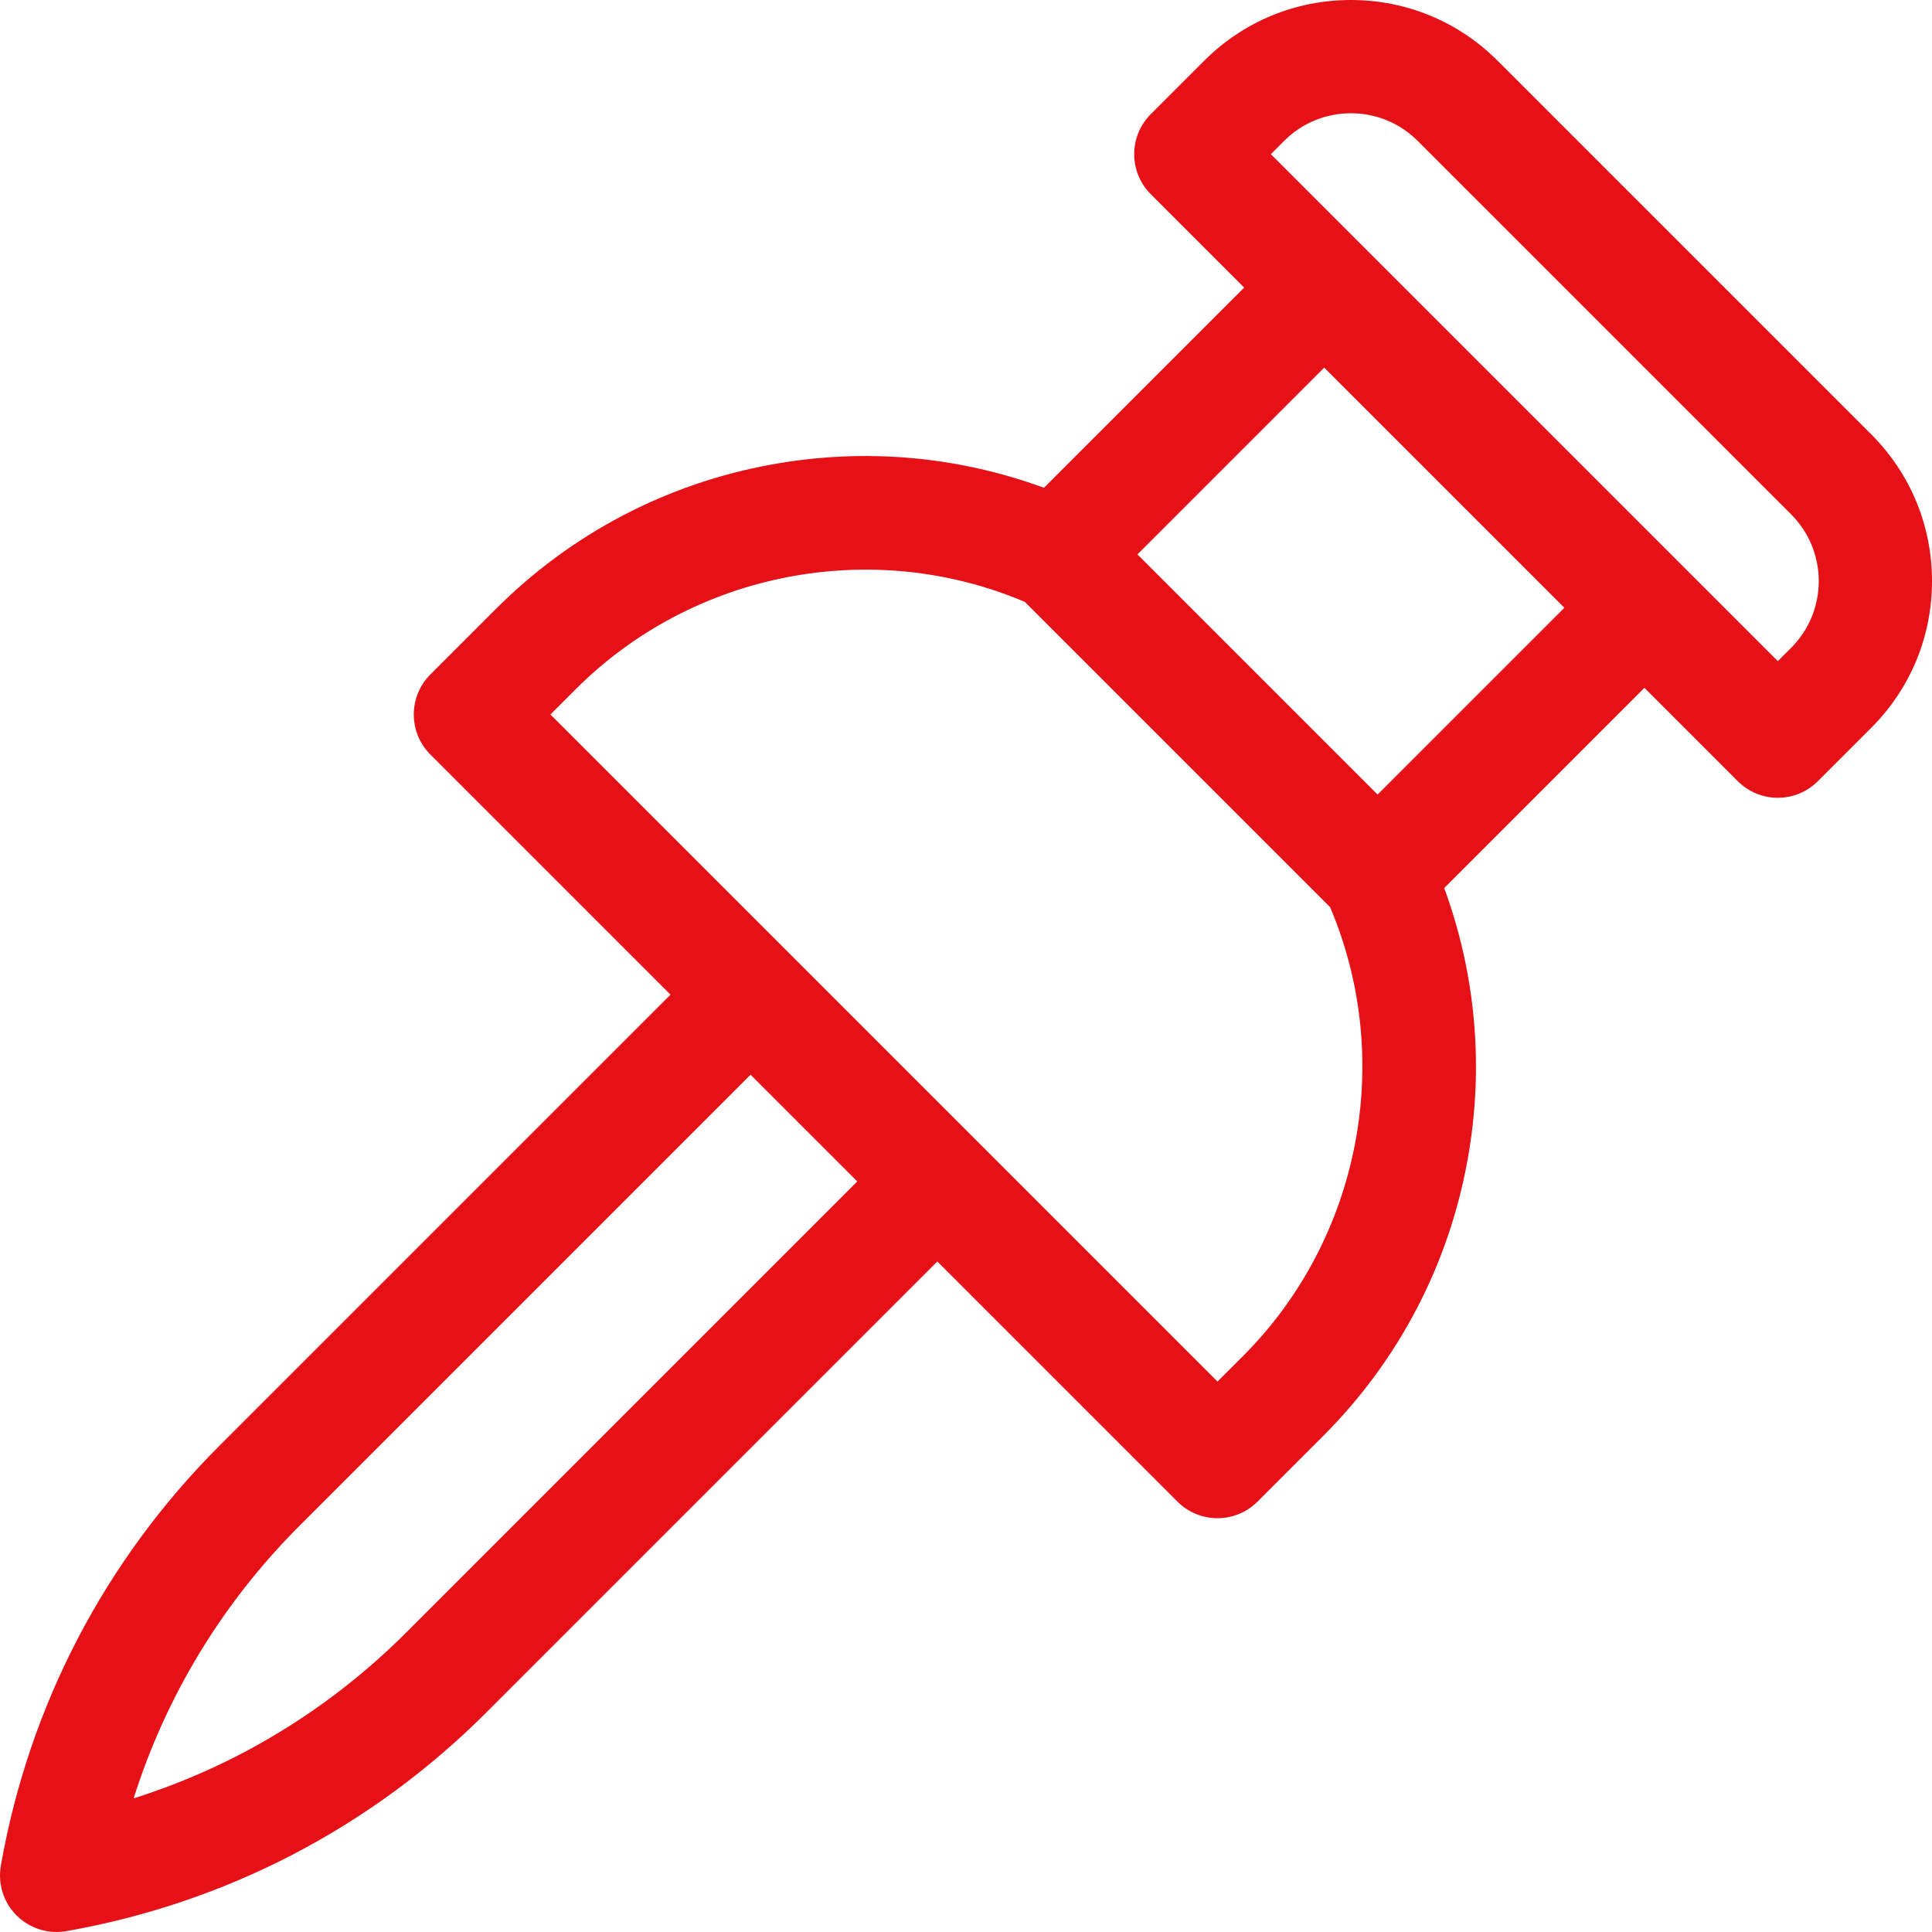 <?xml version="1.0"?>
<svg xmlns="http://www.w3.org/2000/svg" xmlns:xlink="http://www.w3.org/1999/xlink" xmlns:svgjs="http://svgjs.com/svgjs" version="1.1" width="512" height="512" x="0" y="0" viewBox="0 0 512 512" style="enable-background:new 0 0 512 512" xml:space="preserve" class=""><g><g xmlns="http://www.w3.org/2000/svg"><path d="m495.891 115.104-98.995-98.995c-10.388-10.388-24.201-16.109-38.891-16.109-14.691 0-28.503 5.721-38.891 16.109l-14.142 14.142c-5.858 5.857-5.858 15.355 0 21.213l24.749 24.749-53.054 53.054c-23.052-8.447-47.78-10.591-72.136-6.175-27.83 5.047-53.111 18.285-73.111 38.285l-17.366 17.367c-5.858 5.858-5.857 15.355 0 21.213l63.64 63.64-119.537 119.536c-30.422 30.421-50.453 68.894-57.929 111.261-.851 4.82.704 9.752 4.165 13.213 2.837 2.837 6.664 4.393 10.606 4.393.867 0 1.739-.075 2.607-.229 42.366-7.476 80.84-27.507 111.261-57.929l119.536-119.536 63.64 63.64c2.929 2.93 6.768 4.394 10.606 4.394s7.678-1.465 10.606-4.394l17.367-17.366c20-20 33.238-45.281 38.285-73.111 4.417-24.354 2.273-49.083-6.175-72.136l53.054-53.053 24.749 24.749c2.929 2.929 6.768 4.394 10.606 4.394s7.678-1.465 10.606-4.394l14.142-14.142c10.39-10.389 16.111-24.2 16.111-38.892 0-14.69-5.721-28.503-16.109-38.891zm-388.237 317.526c-20.418 20.417-45.07 35.368-72.244 43.96 8.592-27.174 23.543-51.826 43.96-72.244l119.536-119.536 28.284 28.284zm221.756-73.263-6.761 6.76-176.776-176.776 6.76-6.761c31.118-31.117 78.615-40.232 118.973-23.07l80.875 80.875c17.159 40.357 8.047 87.854-23.071 118.972zm35.666-148.804-63.64-63.64 49.498-49.499 63.641 63.641zm109.602-38.89-3.535 3.535-134.351-134.351 3.535-3.535c9.748-9.748 25.607-9.748 35.355 0l98.995 98.995c9.748 9.748 9.748 25.608.001 35.356z" fill="#e61017" data-original="#000000" style="" class=""/></g></g></svg>
